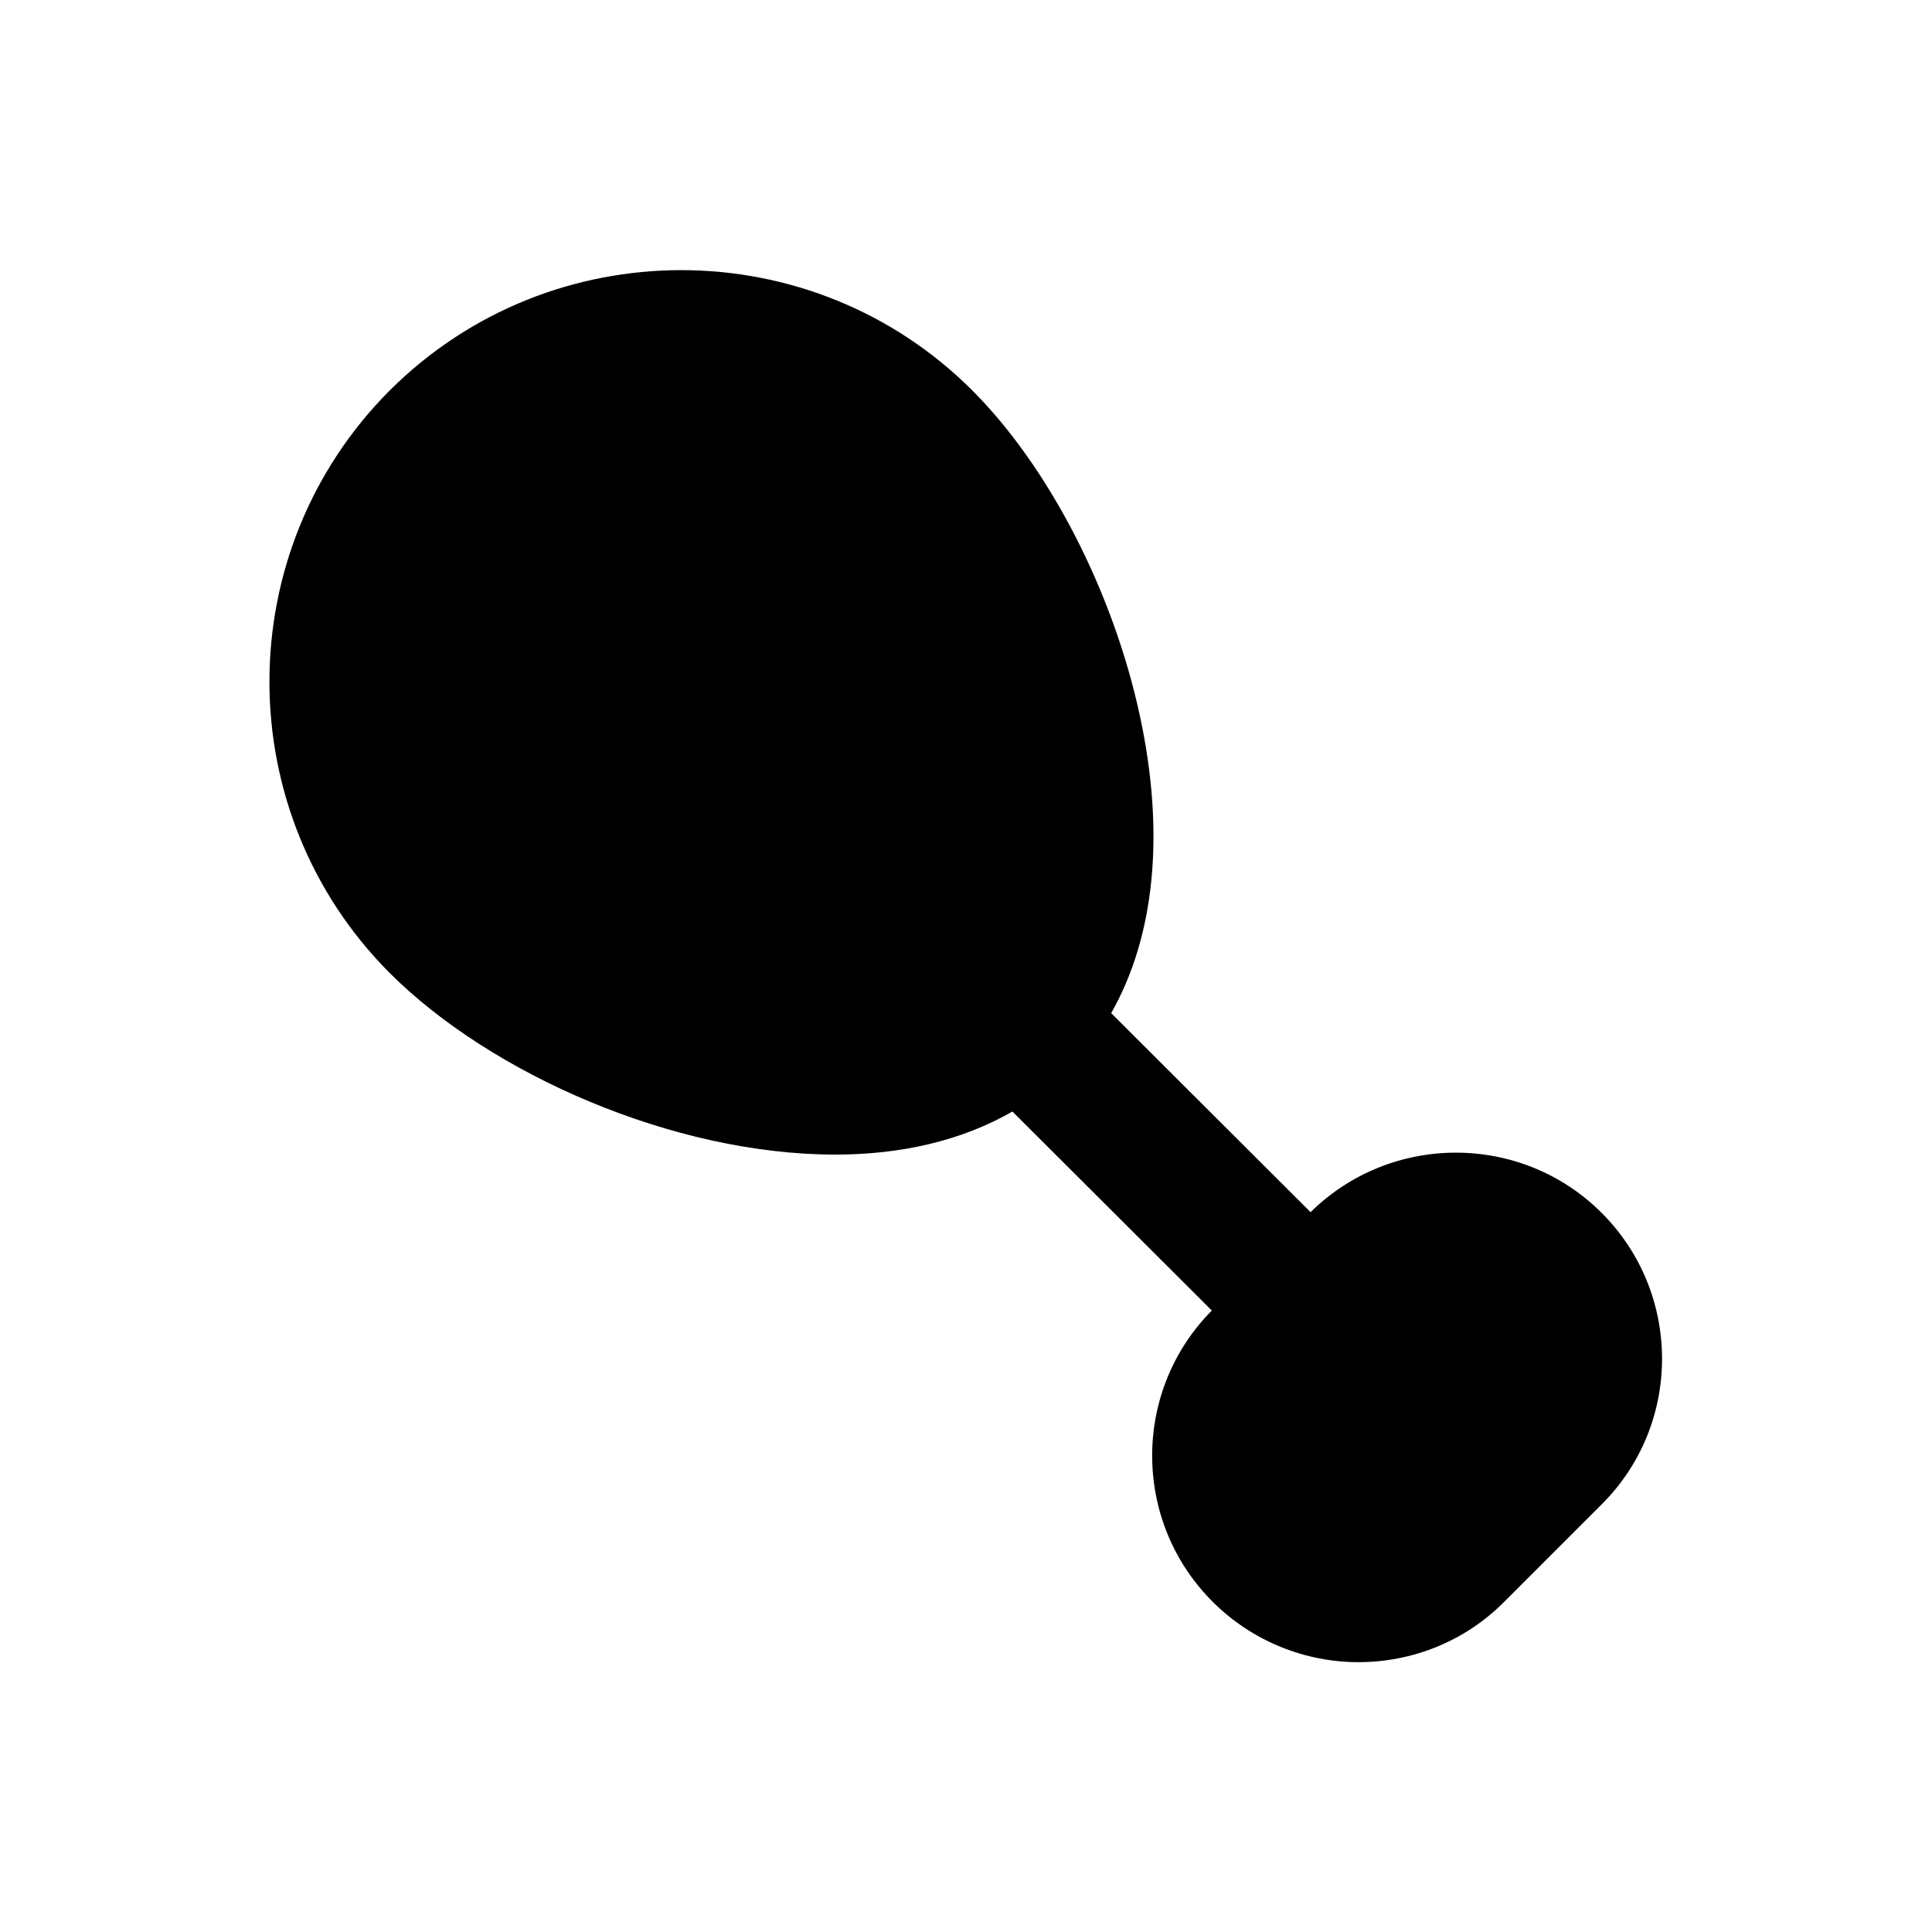<?xml version="1.0" encoding="UTF-8"?>
<!-- Uploaded to: SVG Repo, www.svgrepo.com, Generator: SVG Repo Mixer Tools -->
<svg fill="#000000" width="800px" height="800px" version="1.1" viewBox="144 144 512 512" xmlns="http://www.w3.org/2000/svg">
 <path d="m568.46 465.43c-21.254-21.254-55.793-21.254-77.145-0.195l-52.84-52.742c11.512-20.27 14.367-47.527 7.578-78.918-7.086-32.867-24.109-65.828-44.379-86.102-42.508-42.508-111.78-42.508-154.39 0-42.508 42.605-42.508 111.78 0 154.39 26.668 26.668 75.078 48.117 118.08 48.117 17.121 0 33.258-3.543 46.938-11.414l52.84 52.742c-21.156 21.352-21.059 55.891 0.195 77.145 10.629 10.629 24.699 16.039 38.672 16.039 13.973 0 28.043-5.312 38.672-16.039l25.684-25.684c21.445-21.25 21.445-55.984 0.094-77.34z"/>
</svg>